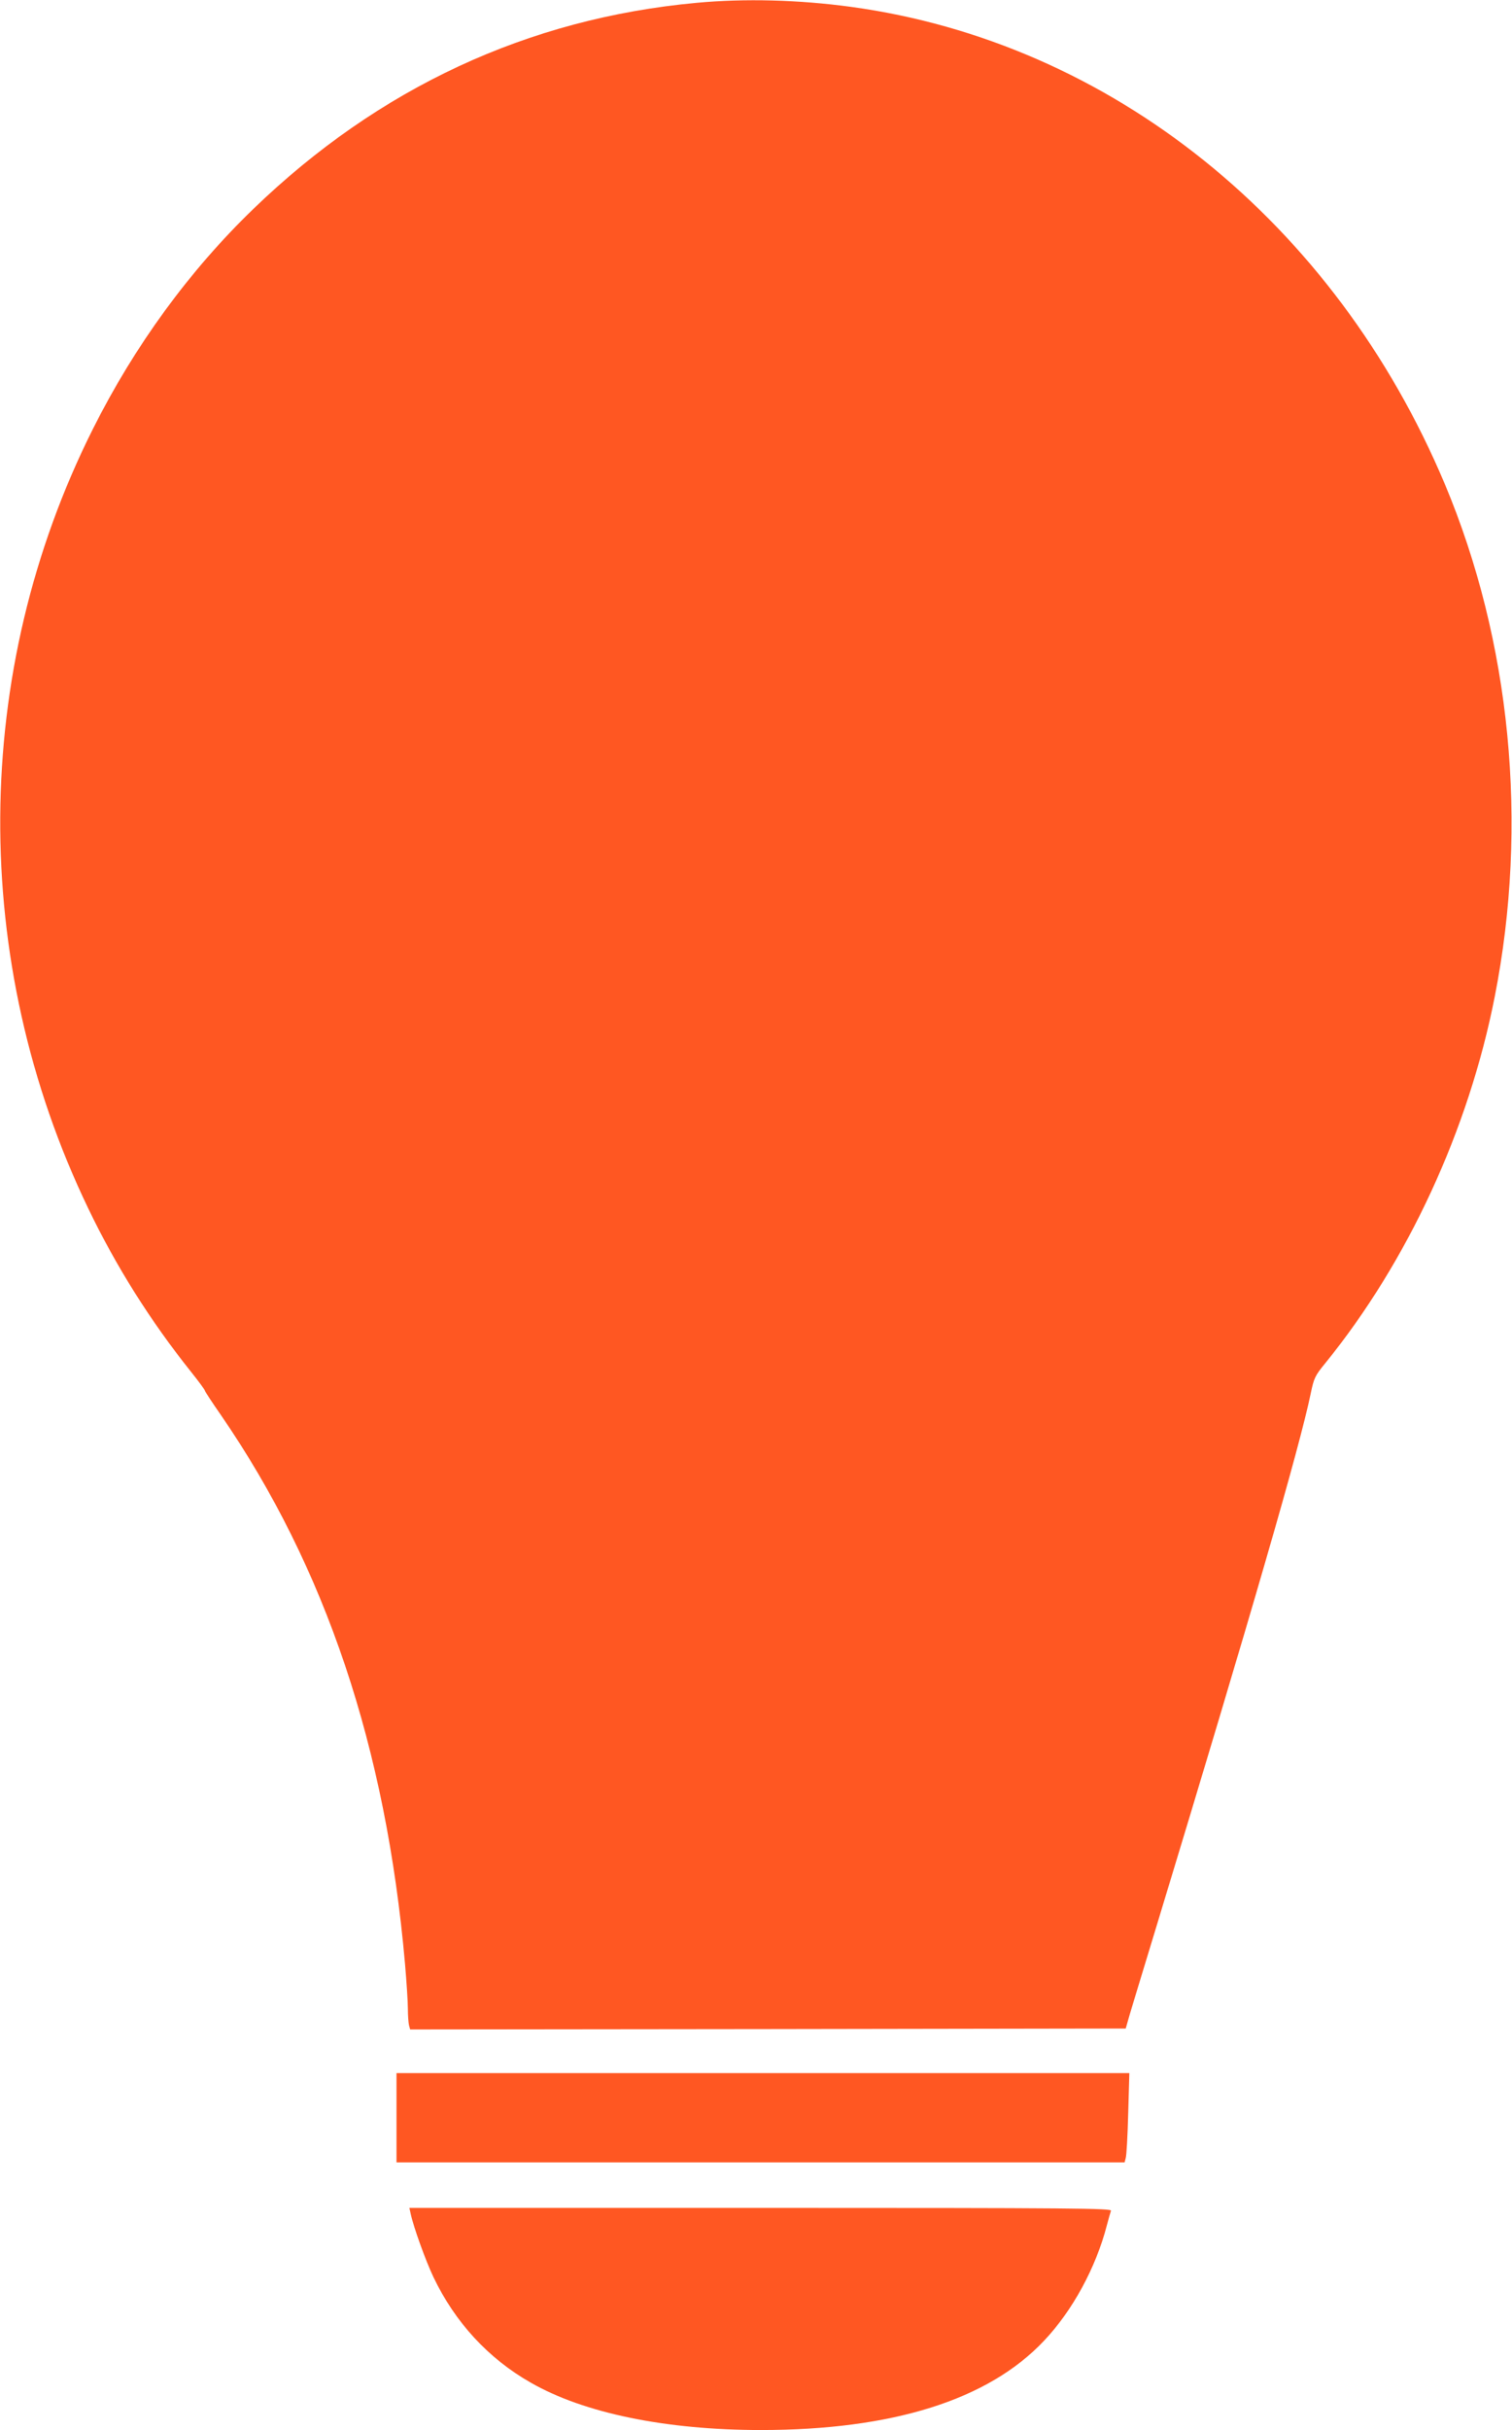 <?xml version="1.0" standalone="no"?>
<!DOCTYPE svg PUBLIC "-//W3C//DTD SVG 20010904//EN"
 "http://www.w3.org/TR/2001/REC-SVG-20010904/DTD/svg10.dtd">
<svg version="1.0" xmlns="http://www.w3.org/2000/svg"
 width="797pt" height="1280pt" viewBox="0 0 797 1280"
 preserveAspectRatio="xMidYMid meet">
<g transform="translate(0,1280) scale(0.1,-0.1)"
fill="#ff5722" stroke="none">
<path d="M3670 12785 c-886 -82 -1673 -447 -2334 -1085 -338 -326 -627 -722
-846 -1159 -643 -1280 -652 -2804 -25 -4106 146 -304 327 -592 542 -861 40
-50 73 -95 73 -99 0 -4 38 -62 84 -128 552 -802 871 -1753 971 -2892 8 -93 15
-199 15 -235 0 -36 3 -75 6 -88 l6 -22 1886 2 1886 3 7 25 c3 14 74 248 157
520 502 1652 754 2522 811 2800 17 81 22 93 78 161 433 534 754 1227 892 1929
179 908 85 1871 -263 2700 -580 1379 -1760 2327 -3131 2514 -272 37 -558 45
-815 21z"/>
<path d="M2090 1645 l0 -235 1919 0 1919 0 6 23 c4 12 10 118 13 235 l6 212
-1932 0 -1931 0 0 -235z"/>
<path d="M2165 1138 c15 -70 79 -247 120 -333 114 -238 289 -428 512 -555 280
-161 713 -250 1214 -250 694 0 1199 159 1492 470 150 158 274 386 331 607 9
34 19 69 22 78 6 13 -186 15 -1846 15 l-1852 0 7 -32z"/>
</g>
</svg>
